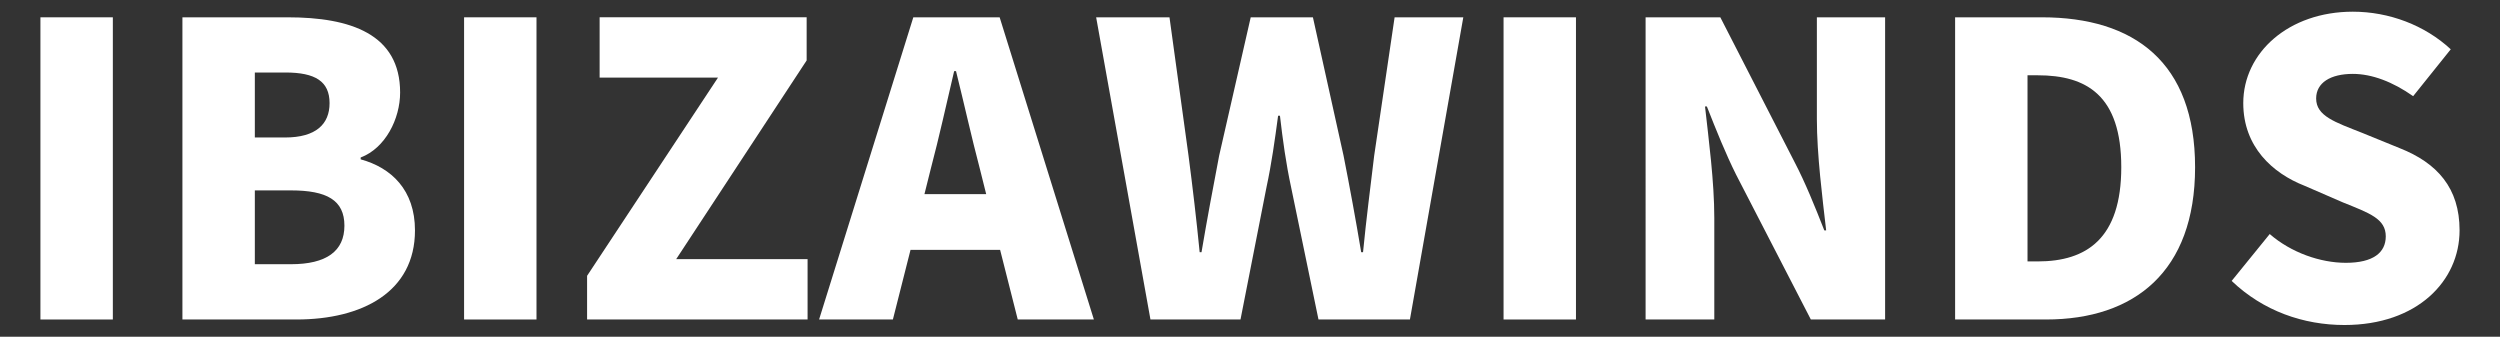 <svg xmlns="http://www.w3.org/2000/svg" xmlns:xlink="http://www.w3.org/1999/xlink" id="Capa_1" x="0px" y="0px" viewBox="0 0 538.59 72.55" style="enable-background:new 0 0 538.59 72.55;" xml:space="preserve"><rect x="0" y="0" width="538.59" height="72.55" fill="#333333" stroke="none"/><style type="text/css">	.st0{fill:#FFFFFF;}	.st1{fill:#40B7CE;}</style><g>	<path class="st0" d="M8.71,3.73h15.6v65.1H8.71V3.73z"></path>	<path class="st0" d="M39.3,3.73H62c13.5,0,24.2,3.6,24.2,16.2c0,5.7-3.2,12-8.5,14v0.4c6.6,1.8,11.7,6.6,11.7,15.3  c0,13.3-11.4,19.2-25.5,19.2H39.3V3.73z M61.4,29.62c6.7,0,9.6-2.9,9.6-7.4c0-4.7-3.1-6.6-9.5-6.6h-6.6v14H61.4z M62.7,56.92  c7.6,0,11.5-2.8,11.5-8.3c0-5.5-3.8-7.6-11.5-7.6h-7.8v15.9H62.7z"></path>	<path class="st0" d="M99.98,3.73h15.6v65.1h-15.6V3.73z"></path>	<path class="st0" d="M126.48,59.42l28.2-42.7h-25.5v-13h44.6v9.3l-28.1,42.8h28.3v13h-47.5V59.42z"></path>	<path class="st0" d="M196.76,3.73h18.6l20.3,65.1h-16.4l-3.8-15h-19.3l-3.8,15h-15.9L196.76,3.73z M199.16,41.82h13.3l-1.4-5.6  c-1.7-6.4-3.4-14.1-5.1-20.9h-0.4c-1.6,6.8-3.3,14.5-5,20.9L199.16,41.82z"></path>	<path class="st0" d="M236.15,3.73h15.8l4.1,29.8c0.9,6.9,1.7,13.7,2.4,20.8h0.4c1.2-7.1,2.5-14,3.8-20.8l6.8-29.8h13.4l6.6,29.8  c1.3,6.6,2.6,13.6,3.8,20.8h0.4c0.7-7.2,1.6-14.1,2.4-20.8l4.4-29.8h14.8l-11.5,65.1h-19.7l-5.9-28.5c-1.1-5.1-1.8-10.2-2.4-15.4  h-0.4c-0.7,5.2-1.4,10.3-2.5,15.4l-5.6,28.5h-19.4L236.15,3.73z"></path>	<path class="st0" d="M323.92,3.73h15.6v65.1h-15.6V3.73z"></path>	<path class="st0" d="M354.52,3.73h16.1l16,31.2c2.3,4.4,4.4,9.6,6.4,14.7h0.4c-0.8-7-2-16.3-2-24V3.73h14.7v65.1h-16l-16.1-31.2  c-2.2-4.4-4.3-9.6-6.3-14.7h-0.4c0.8,7.2,2,16.2,2,24v21.9h-14.8V3.73z"></path>	<path class="st0" d="M421.2,3.73h18.7c19.9,0,33,9.7,33,32.3c0,22.5-13.1,32.8-32.1,32.8h-19.6V3.73z M439,56.32  c10.5,0,18-4.9,18-20.3c0-15.5-7.5-19.8-18-19.8h-2.2v40.1H439z"></path>	<path class="st0" d="M480.78,60.52l8.2-10.1c4.6,4,10.9,6.2,16.4,6.2c5.9,0,8.6-2.2,8.6-5.7c0-3.8-3.5-5-9.2-7.3l-8.3-3.6  c-6.9-2.7-13.2-8.4-13.2-17.8c0-10.9,9.8-19.7,23.6-19.7c7.8,0,15.5,2.9,21.1,8.1l-8.1,10.1c-4.4-3.1-8.9-4.8-13-4.8  c-4.8,0-7.9,1.9-7.9,5.3c0,3.8,4.1,5.1,9.9,7.4l8.1,3.3c8.1,3.2,12.9,8.6,12.9,17.7c0,10.9-9.1,20.4-24.8,20.4  C496.28,70.02,487.58,67.02,480.78,60.52z"></path></g></svg>
